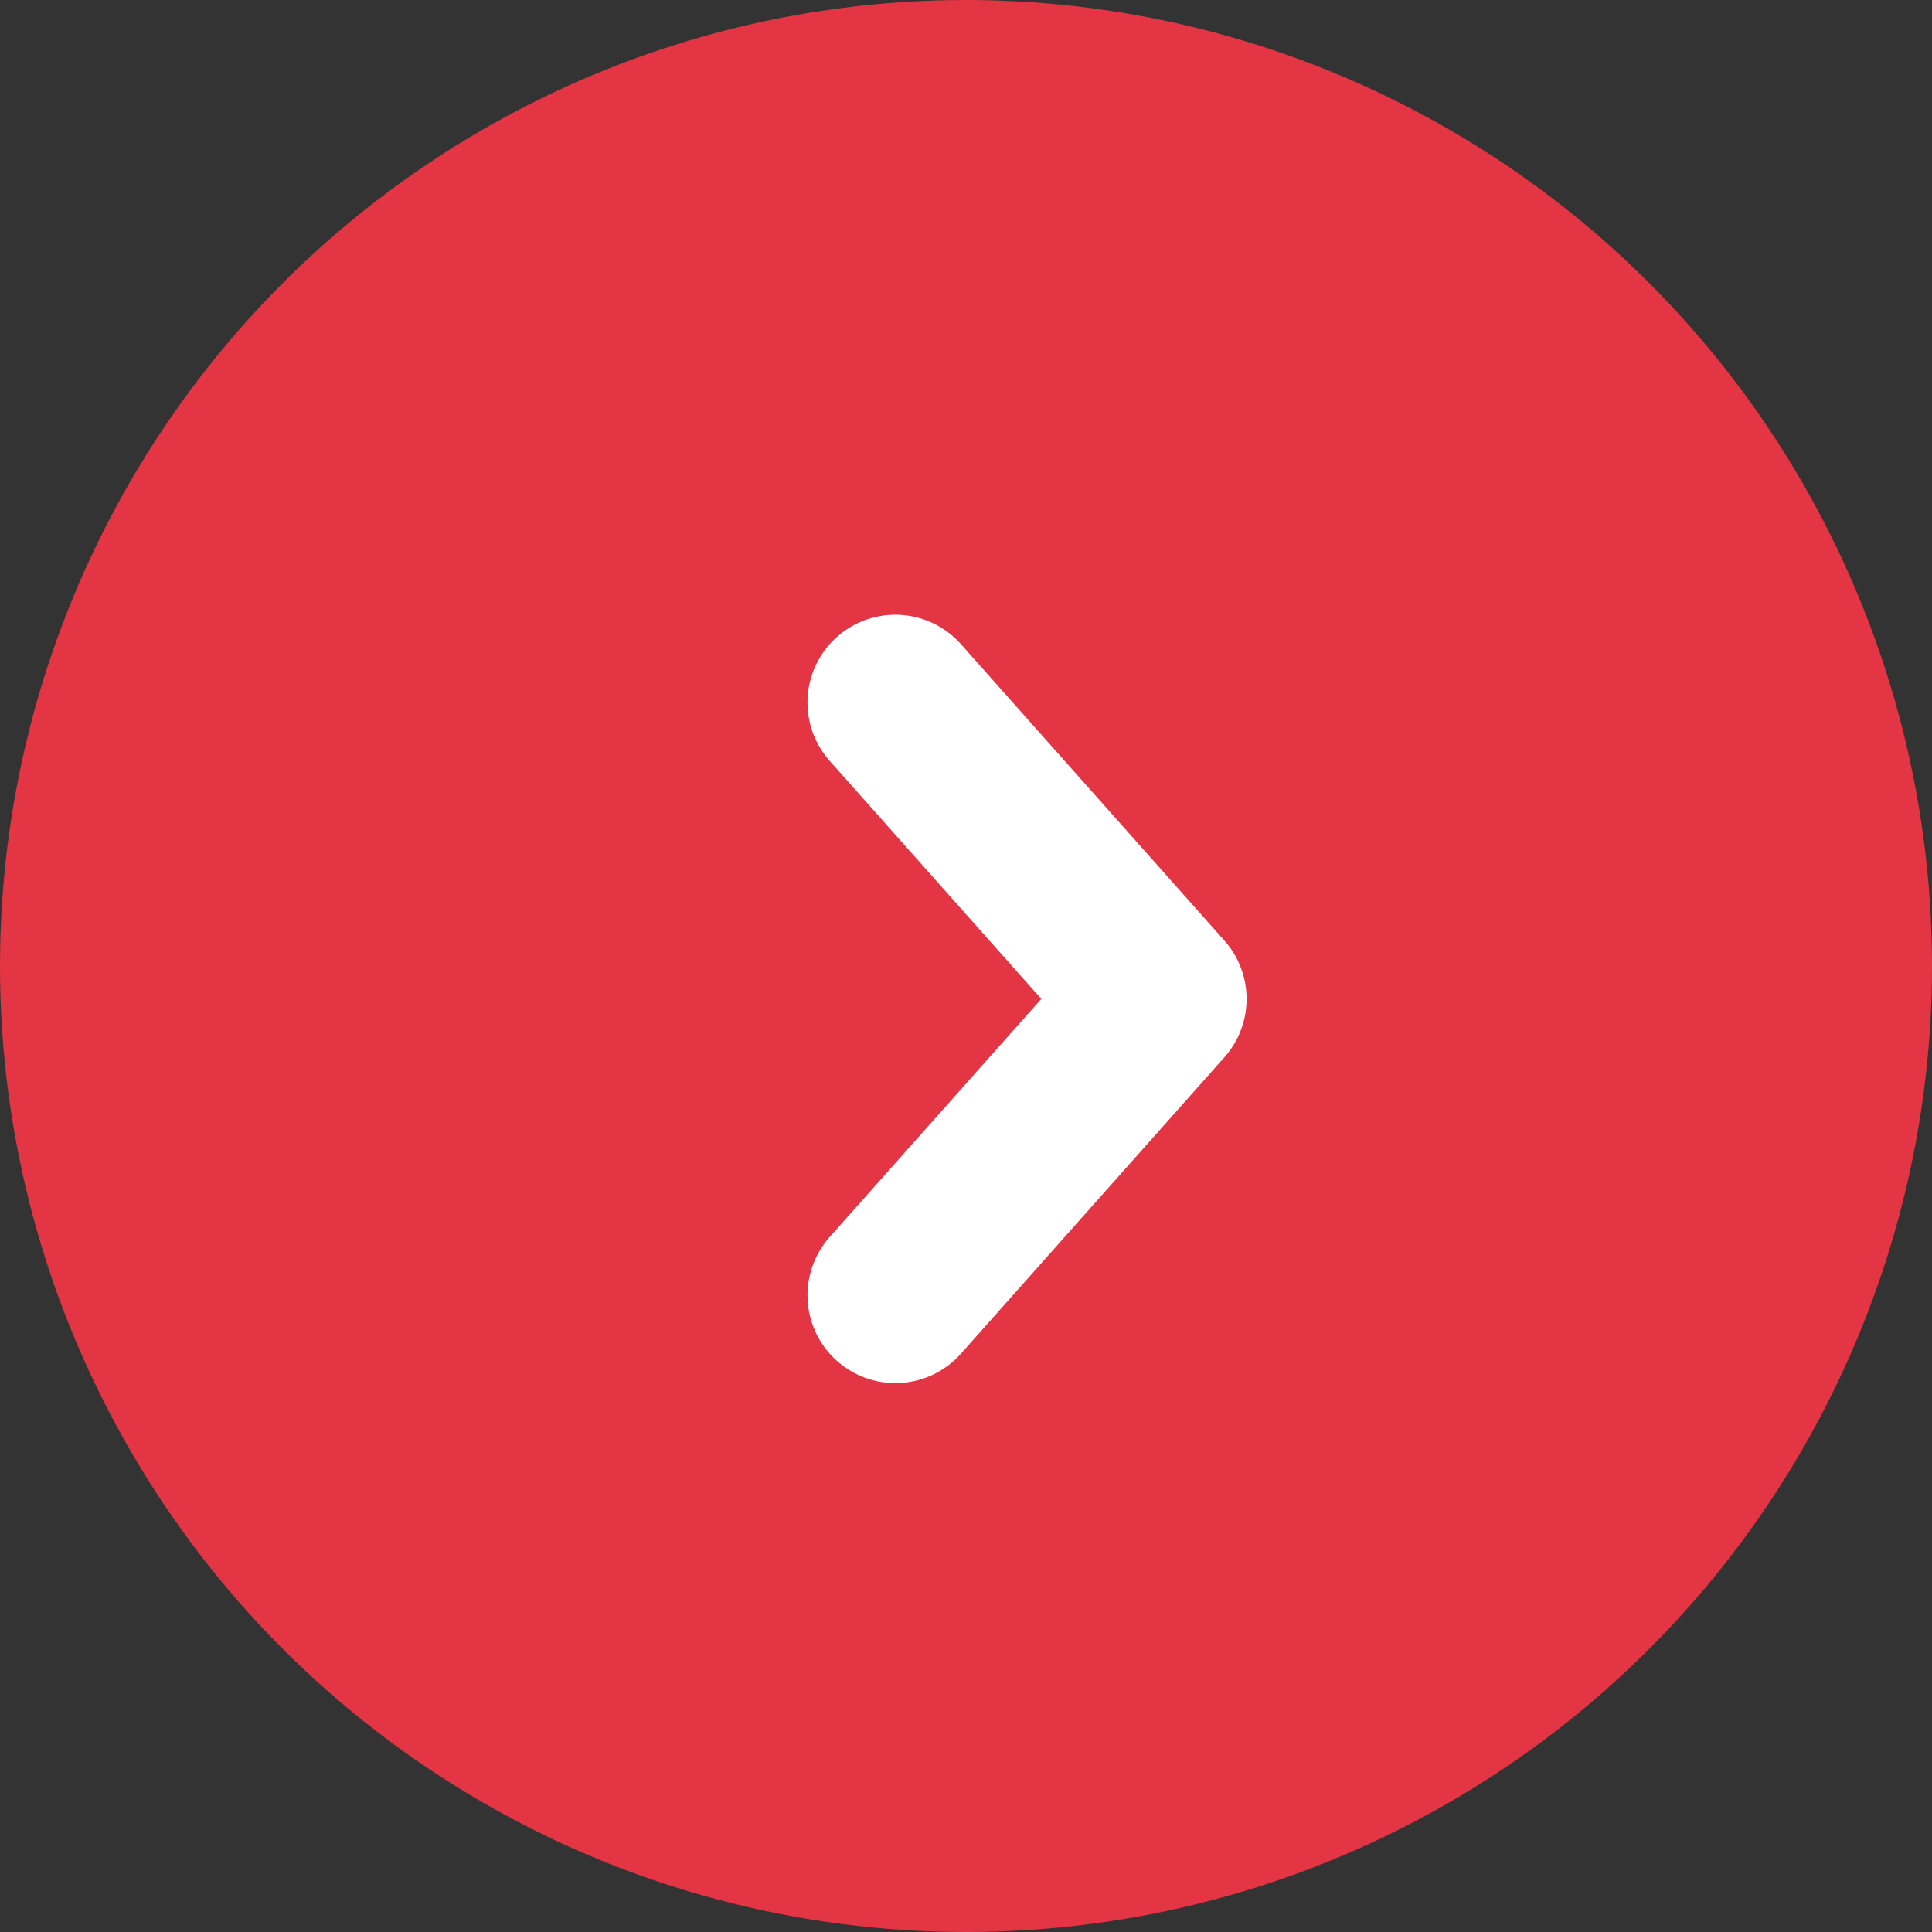 <svg width="22" height="22" viewBox="0 0 22 22" fill="none" xmlns="http://www.w3.org/2000/svg">
<rect x="0" y="0" width="22" height="22" fill="#333333" stroke="none"/>
<circle cx="11" cy="11" r="11" fill="#E43544"/>
<path d="M10.195 8L13.195 11.375L10.195 14.75" stroke="white" stroke-width="2" stroke-linecap="round" stroke-linejoin="round"/>
</svg>

